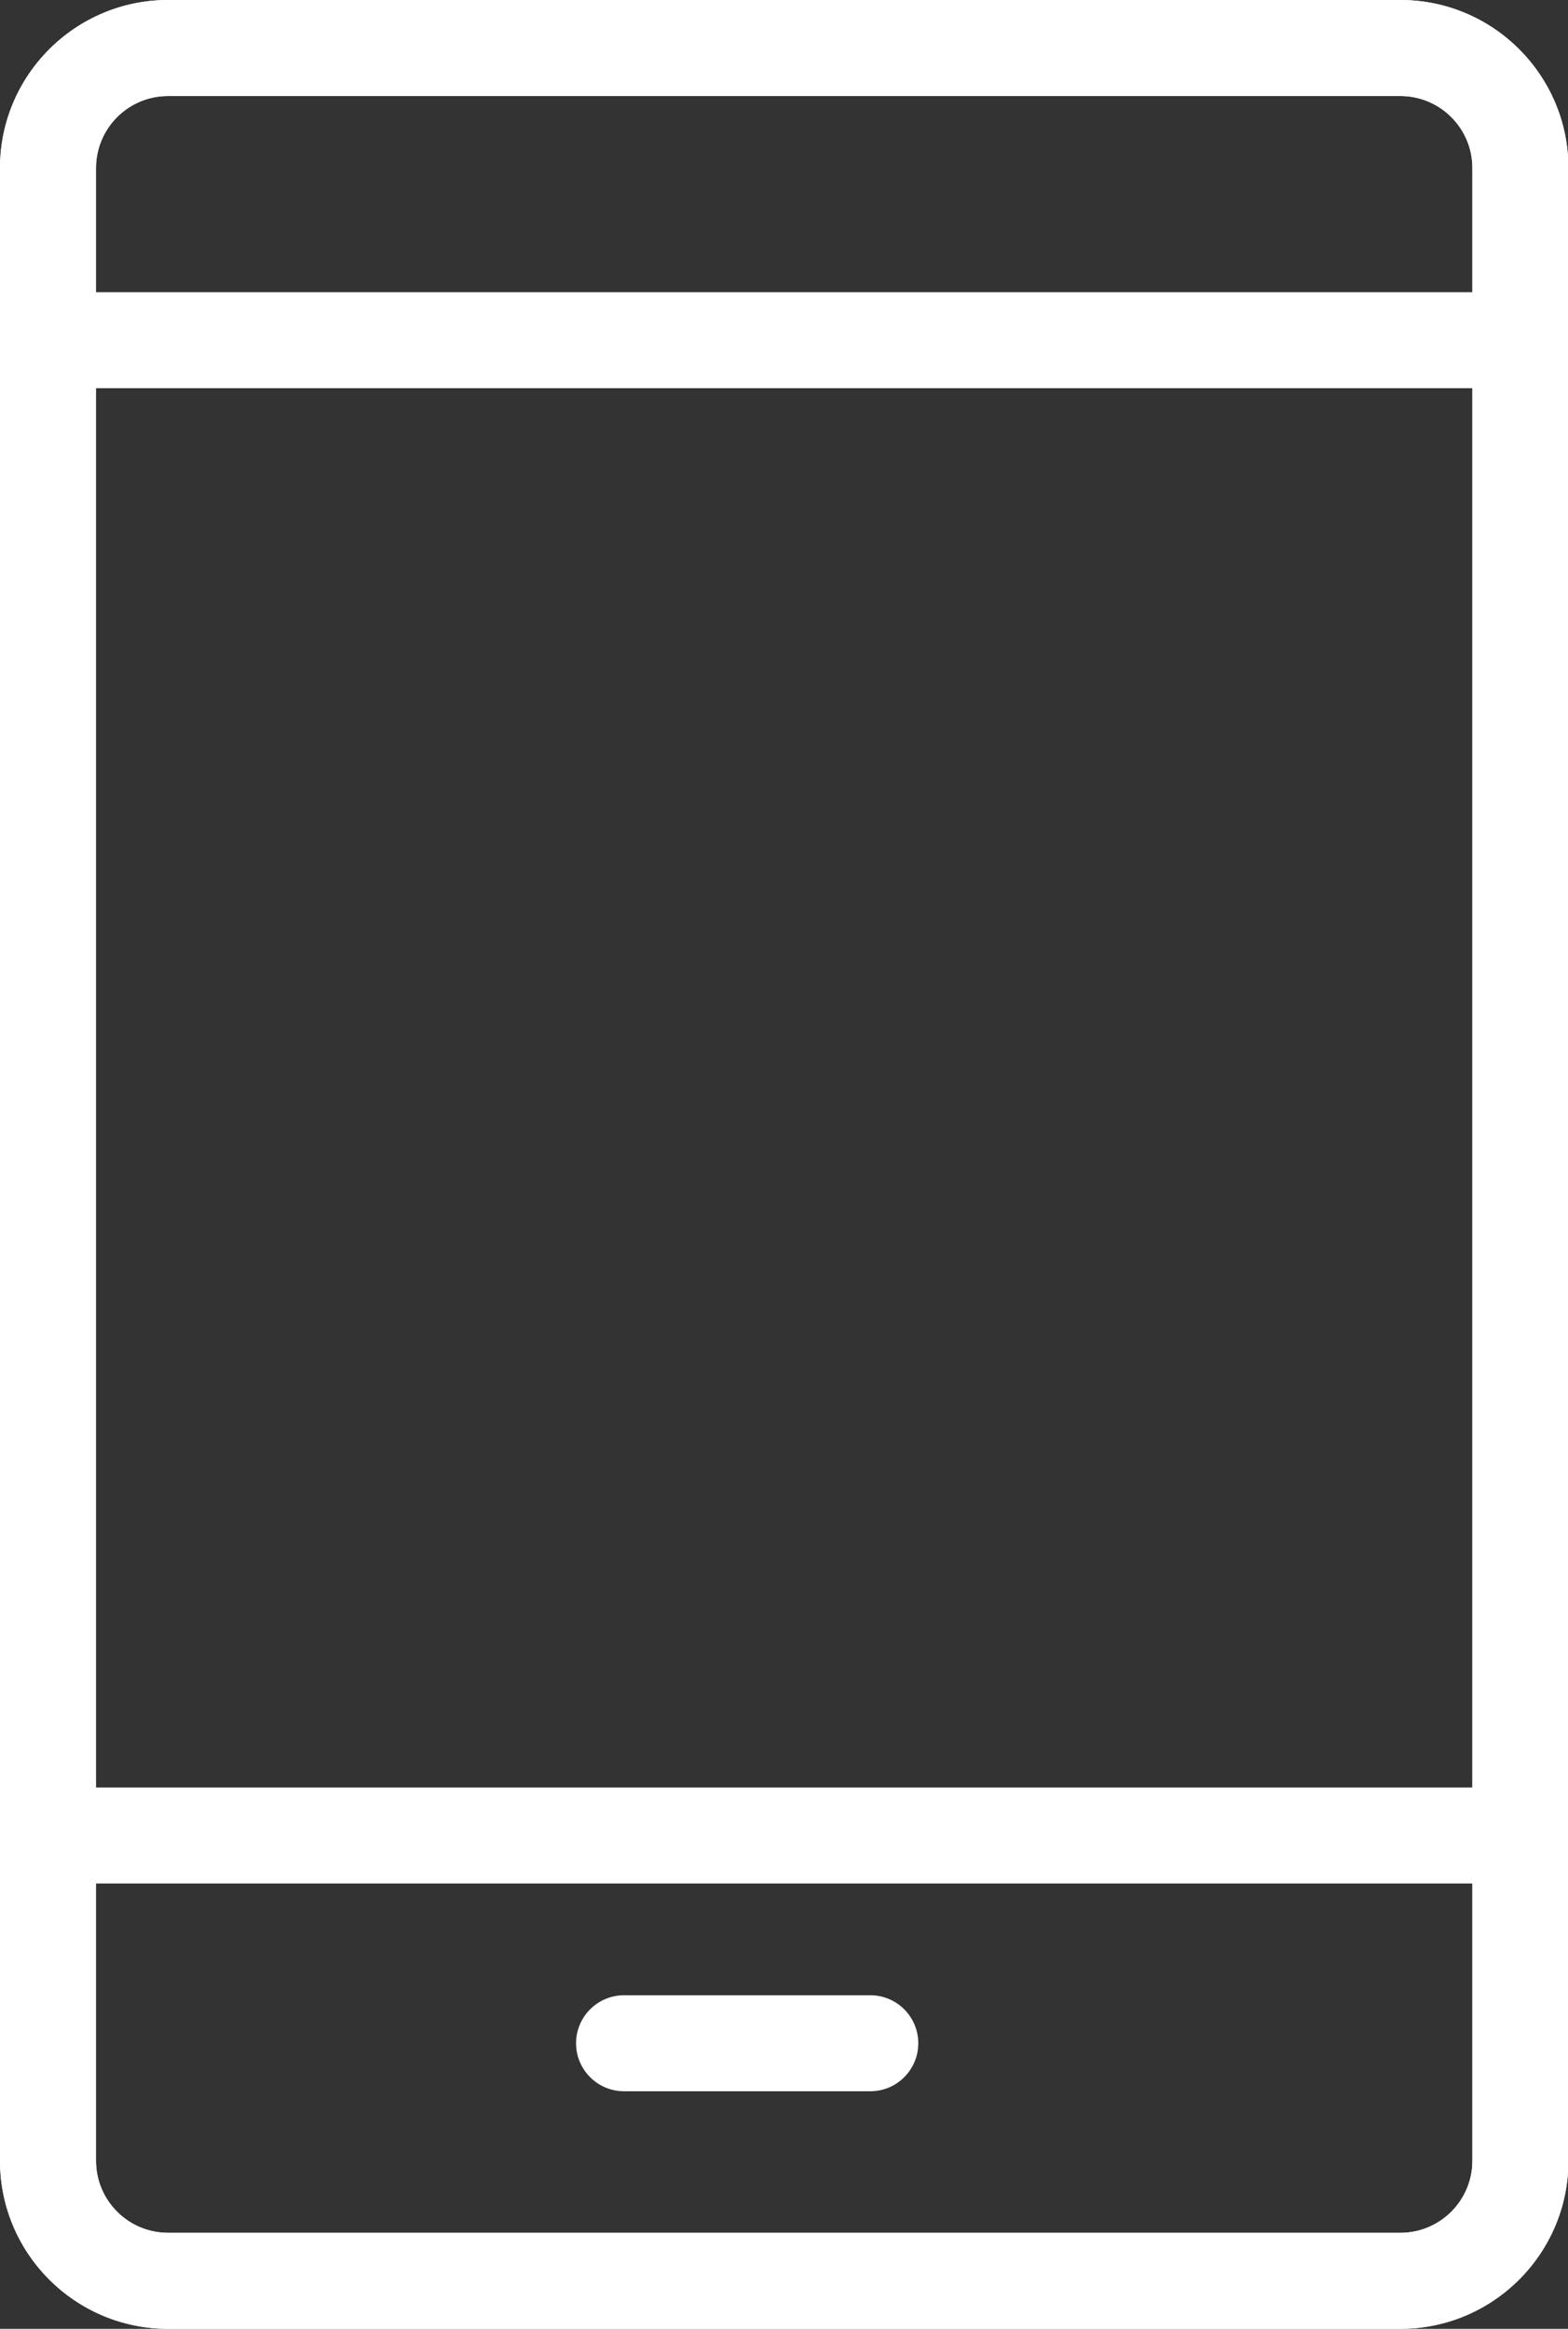 <?xml version="1.0" encoding="UTF-8"?>
<svg id="Layer_1" data-name="Layer 1" xmlns="http://www.w3.org/2000/svg" version="1.1" viewBox="0 0 378.9 562.7">
  <rect x="0" y="0" width="378.9" height="562.7" fill="#333333" stroke="none"/>
  <defs>
    <style>
      .cls-1 {
        fill: #fff;
        stroke-width: 0px;
      }
    </style>
  </defs>
  <g>
    <path class="cls-1" d="M338.4,562.7H40.6c-22.4,0-40.6-18.2-40.6-40.6V40.6C0,18.2,18.2,0,40.6,0h297.8c22.4,0,40.6,18.2,40.6,40.6v481.5c0,22.4-18.2,40.6-40.6,40.6ZM40.6,23.2c-9.6,0-17.4,7.8-17.4,17.4v481.5c0,9.6,7.8,17.4,17.4,17.4h297.8c9.6,0,17.4-7.8,17.4-17.4V40.6c0-9.6-7.8-17.4-17.4-17.4H40.6Z"/>
    <path class="cls-1" d="M338.4,562.7H40.6c-22.4,0-40.6-18.2-40.6-40.6V40.6C0,18.2,18.2,0,40.6,0h297.8c22.4,0,40.6,18.2,40.6,40.6v481.5c0,22.4-18.2,40.6-40.6,40.6ZM40.6,23.2c-9.6,0-17.4,7.8-17.4,17.4v481.5c0,9.6,7.8,17.4,17.4,17.4h297.8c9.6,0,17.4-7.8,17.4-17.4V40.6c0-9.6-7.8-17.4-17.4-17.4H40.6Z"/>
  </g>
  <rect class="cls-1" x="9.2" y="70.6" width="355" height="23.2"/>
  <rect class="cls-1" x="9.2" y="431.9" width="355" height="23.2"/>
  <path class="cls-1" d="M210.3,505.3h-59.5c-6.4,0-11.6-5.2-11.6-11.6s5.2-11.6,11.6-11.6h59.5c6.4,0,11.6,5.2,11.6,11.6s-5.2,11.6-11.6,11.6Z"/>
</svg>